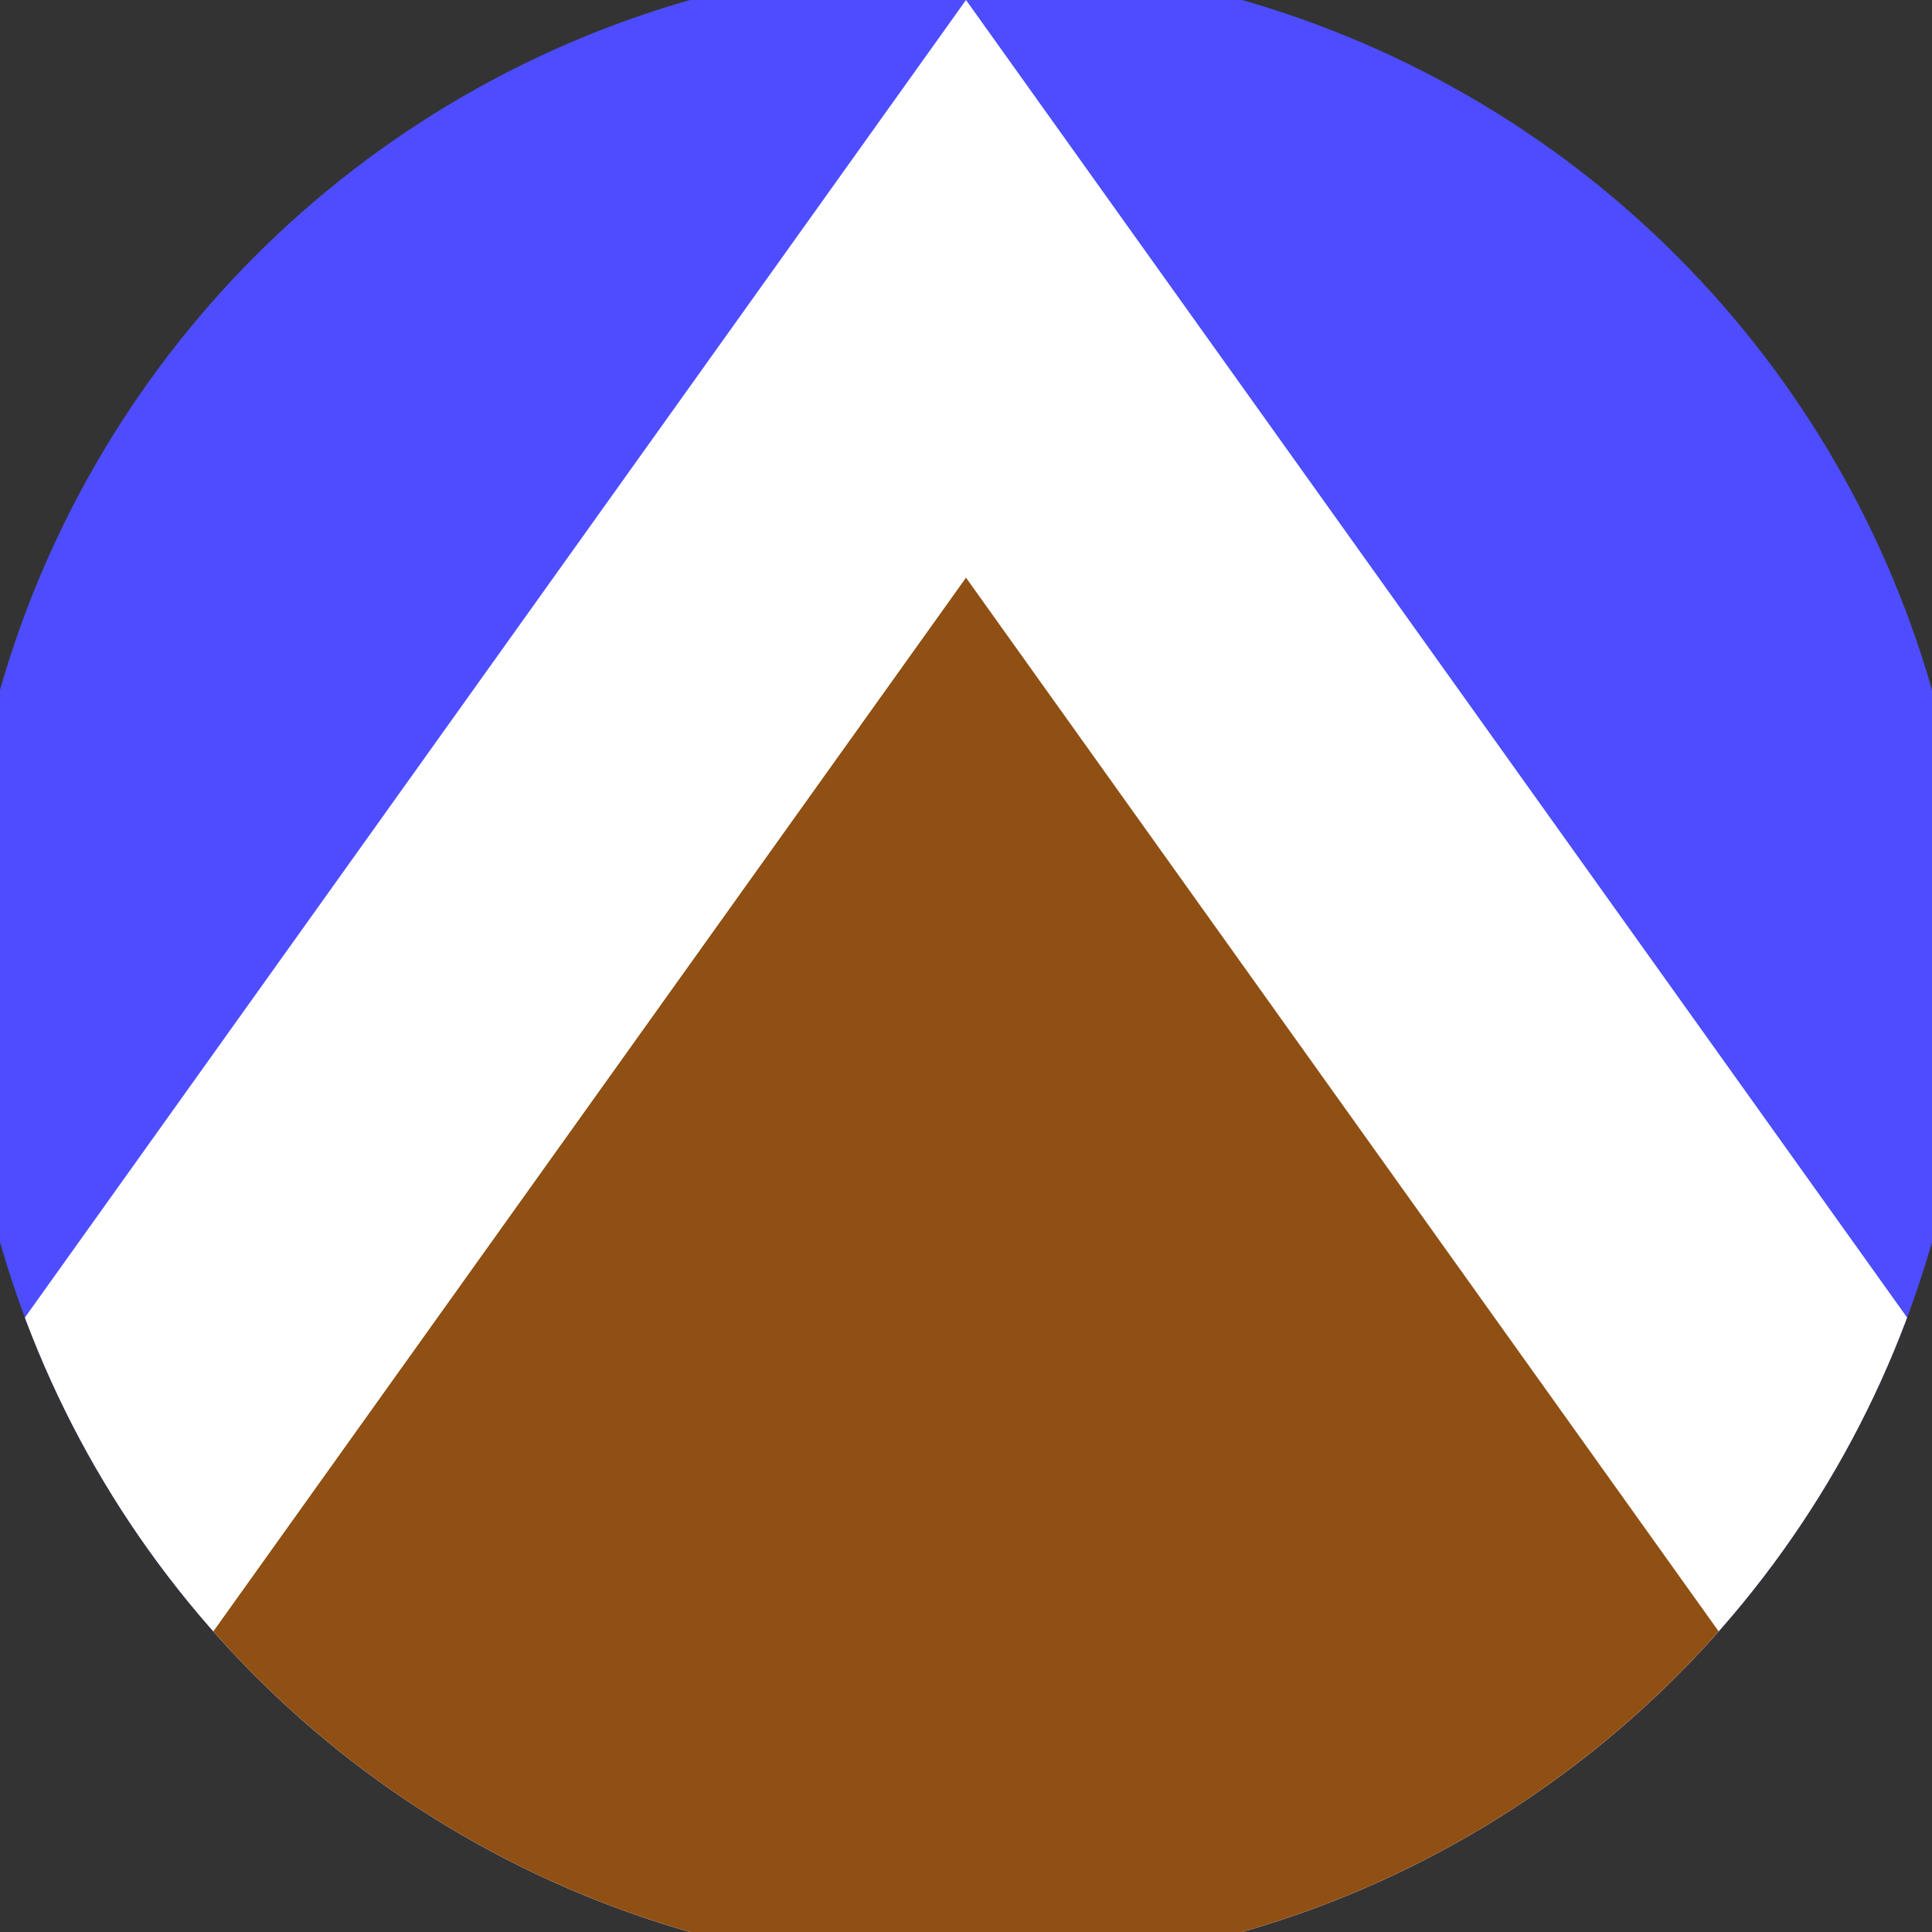 <svg xmlns="http://www.w3.org/2000/svg" width="128" height="128" viewBox="0 0 100 100" shape-rendering="geometricPrecision">
                            <rect x="0" y="0" width="100" height="100" fill="#333333" stroke="none"/>
                            <defs>
                                <clipPath id="clip">
                                    <circle cx="50" cy="50" r="52" />
                                    <!--<rect x="0" y="0" width="100" height="100"/>-->
                                </clipPath>
                            </defs>
                            <g transform="rotate(0 50 50)">
                            <rect x="0" y="0" width="100" height="100" fill="#4d4dff" clip-path="url(#clip)"/><path d="M 50 0 L 100 70 V 101 H 0 V 70 Z" fill="#ffffff" clip-path="url(#clip)"/><path d="M 50 29.9 L 100 99.9 V 101 H 0 V 99.9 Z" fill="#905013" clip-path="url(#clip)"/></g></svg>